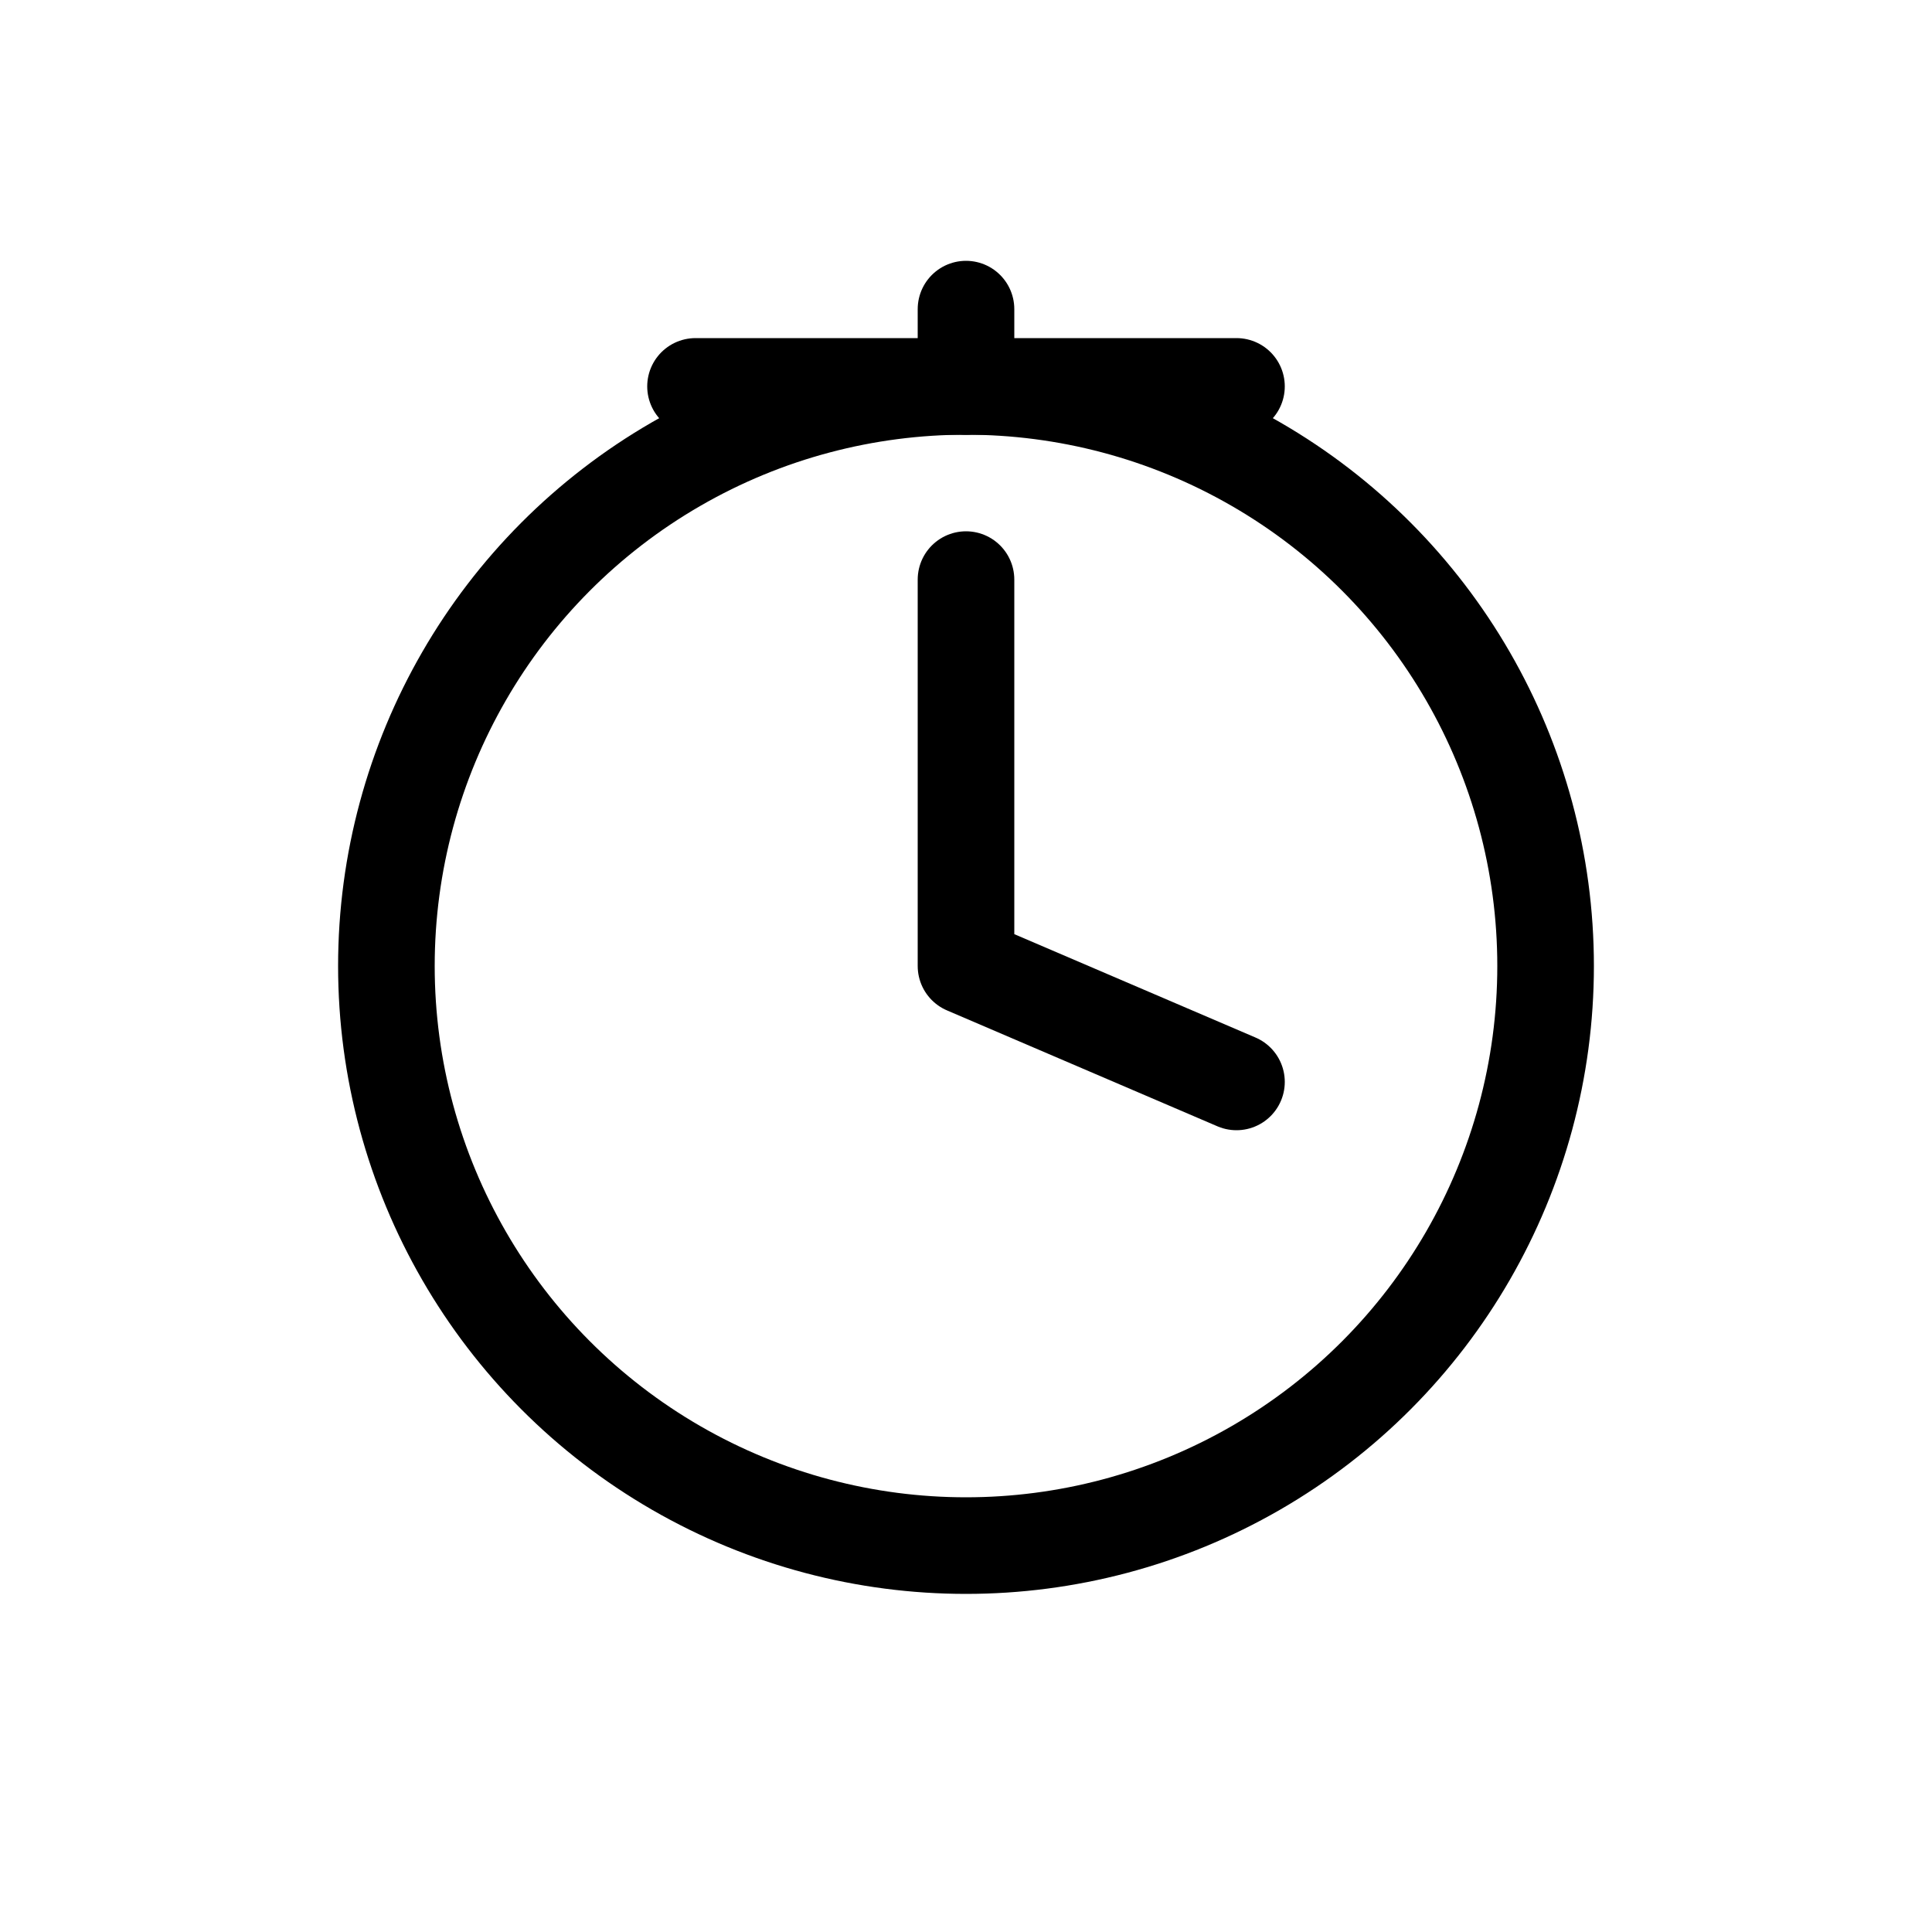<svg xmlns="http://www.w3.org/2000/svg" width="50" height="50" viewBox="0 0 50 50" fill="none">
  <circle cx="25" cy="25" r="15" stroke="#000000" stroke-width="2.5" fill="none"/>
  <path d="M25 15V25L32 28" stroke="#000000" stroke-width="2.5" stroke-linecap="round" stroke-linejoin="round"/>
  <path d="M18 10H32" stroke="#000000" stroke-width="2.5" stroke-linecap="round"/>
  <path d="M25 10V8" stroke="#000000" stroke-width="2.5" stroke-linecap="round"/>
</svg>